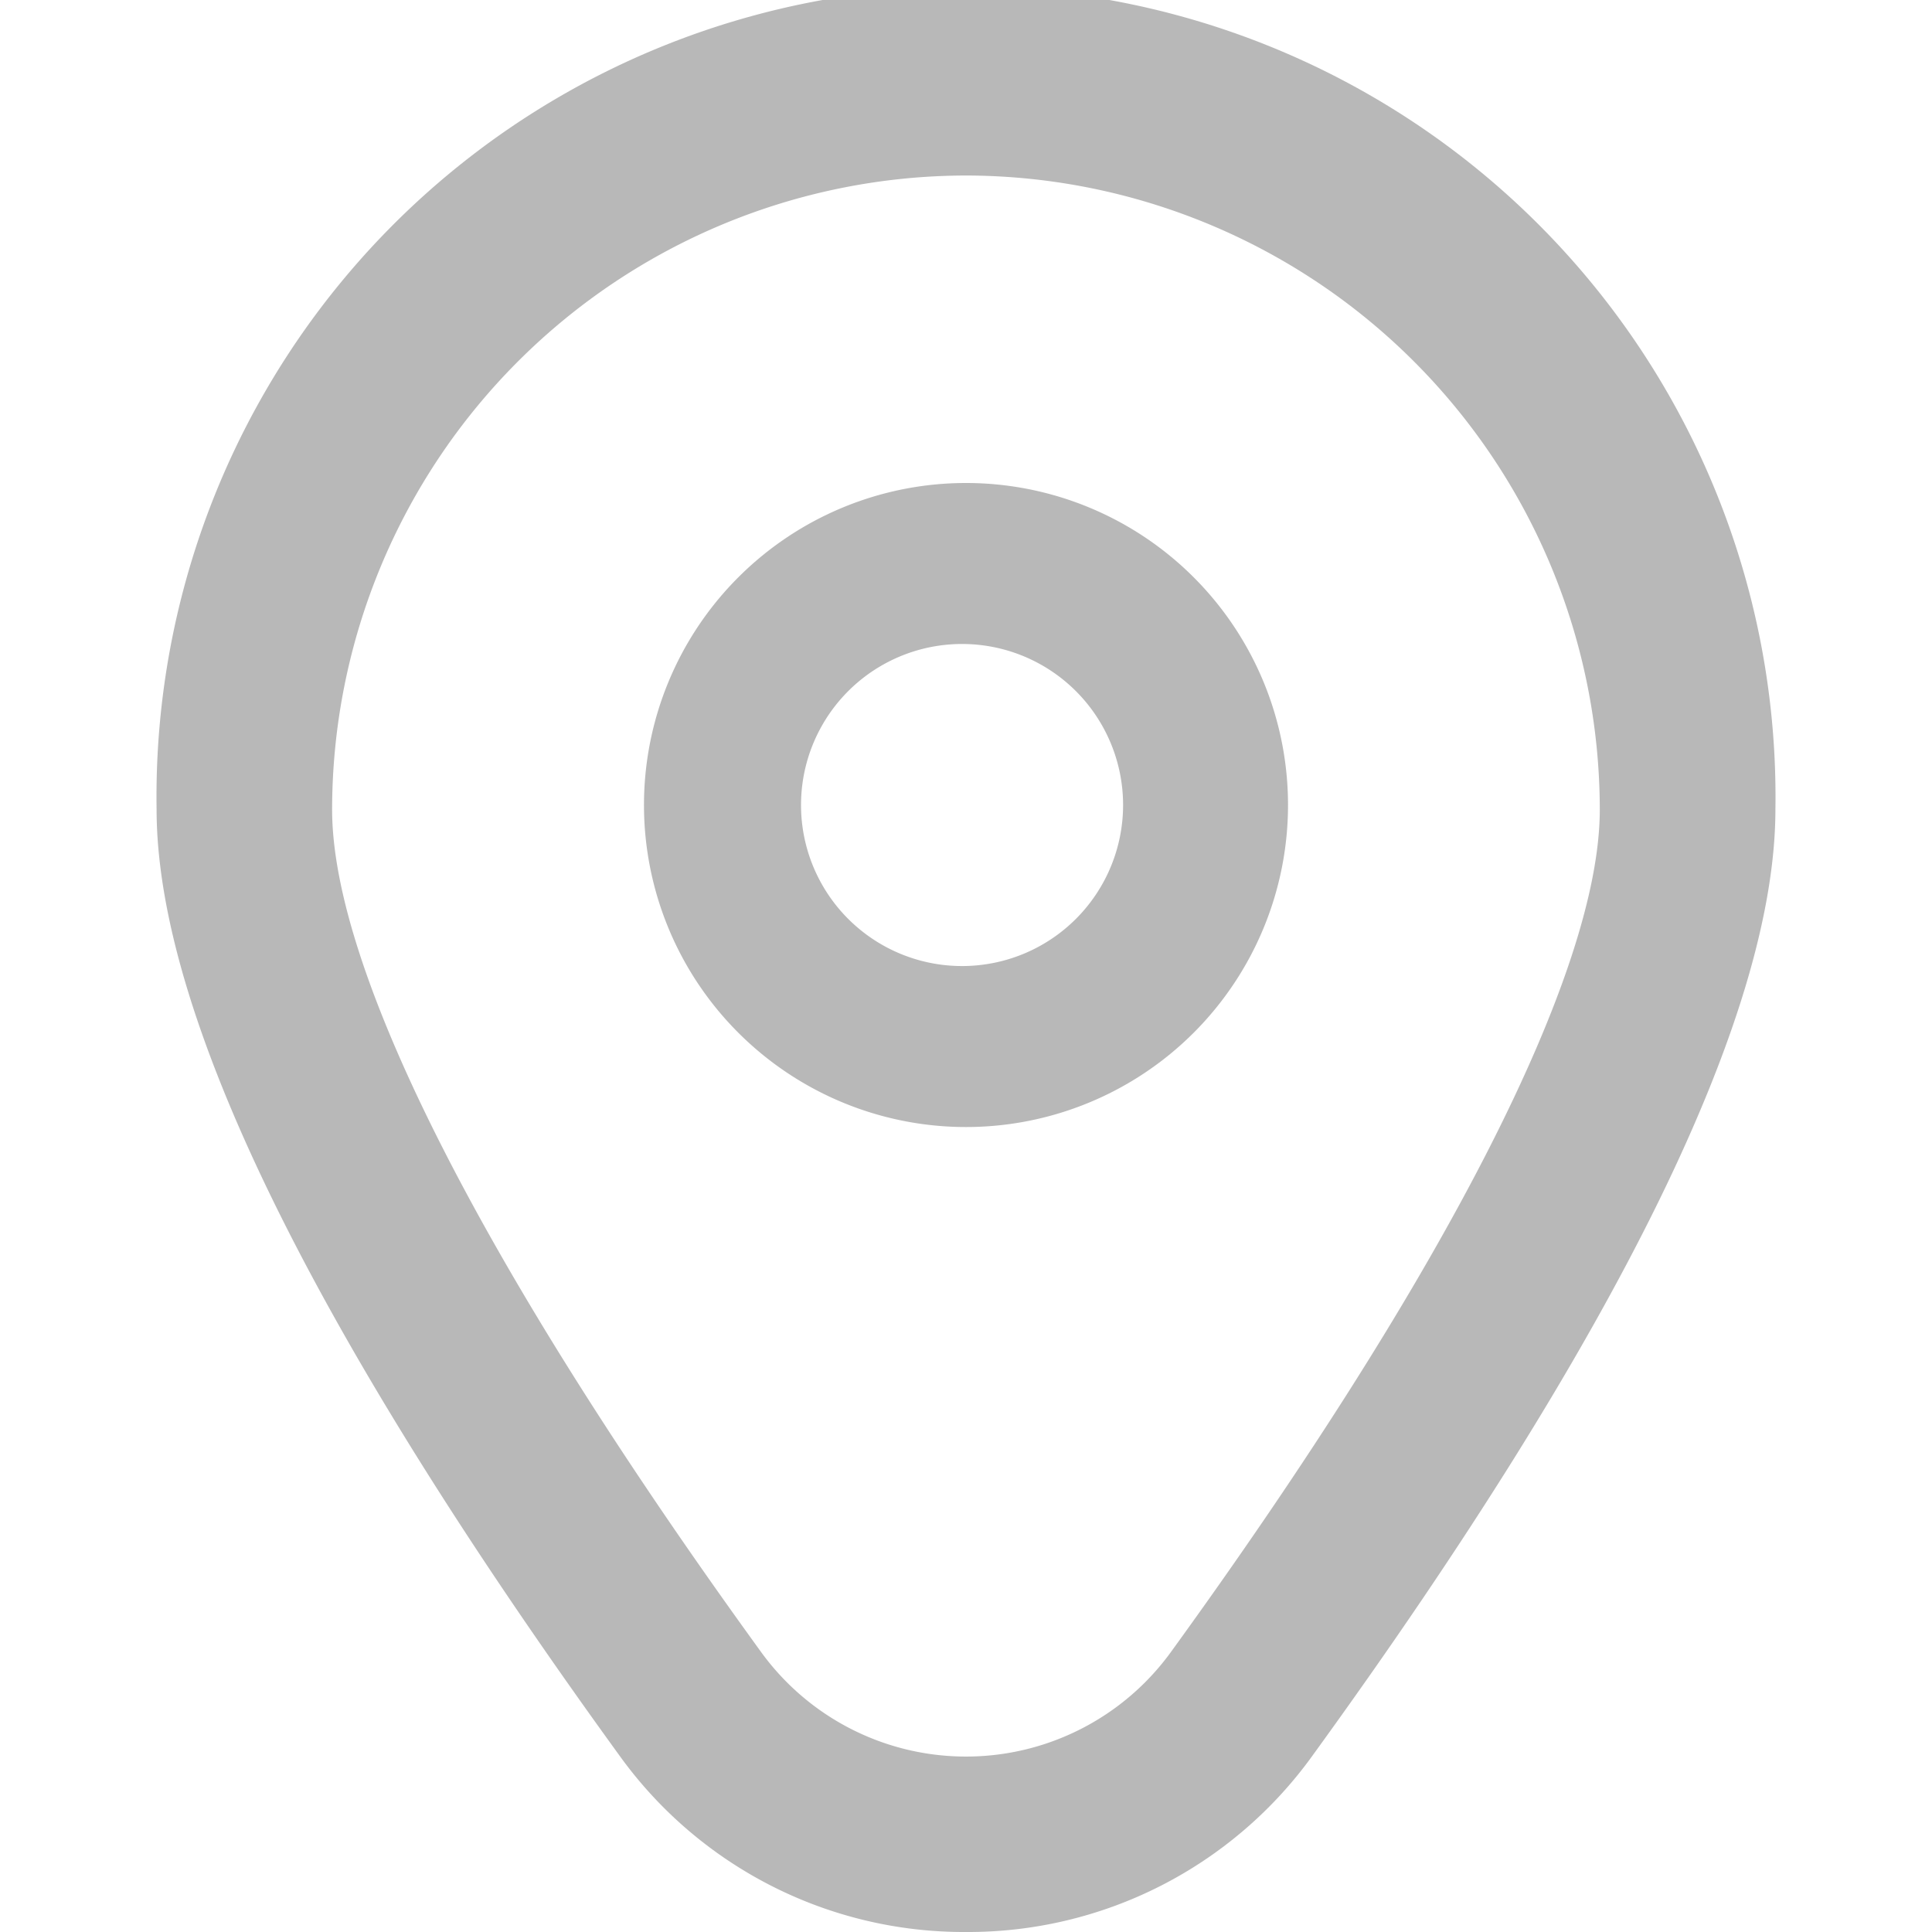 <svg width="20" height="20" fill="none" xmlns="http://www.w3.org/2000/svg"><g clip-path="url(#a)" fill="#B8B8B8"><path d="M10 5a3.333 3.333 0 1 0 0 6.667A3.333 3.333 0 0 0 10 5zm0 5a1.667 1.667 0 1 1 0-3.333A1.667 1.667 0 0 1 10 10z"/><path d="M10 20a4.392 4.392 0 0 1-3.592-1.833c-3.176-4.381-4.787-7.675-4.787-9.79a8.38 8.38 0 1 1 16.758 0c0 2.115-1.61 5.409-4.787 9.79A4.391 4.391 0 0 1 10 20zm0-18.183A6.57 6.57 0 0 0 3.438 8.38c0 1.675 1.578 4.773 4.441 8.722a2.62 2.62 0 0 0 4.242 0c2.863-3.95 4.44-7.047 4.44-8.722A6.57 6.57 0 0 0 10 1.817z"/></g><defs><clipPath id="a"><path fill="#fff" d="M0 0h20v20H0z"/></clipPath></defs></svg>